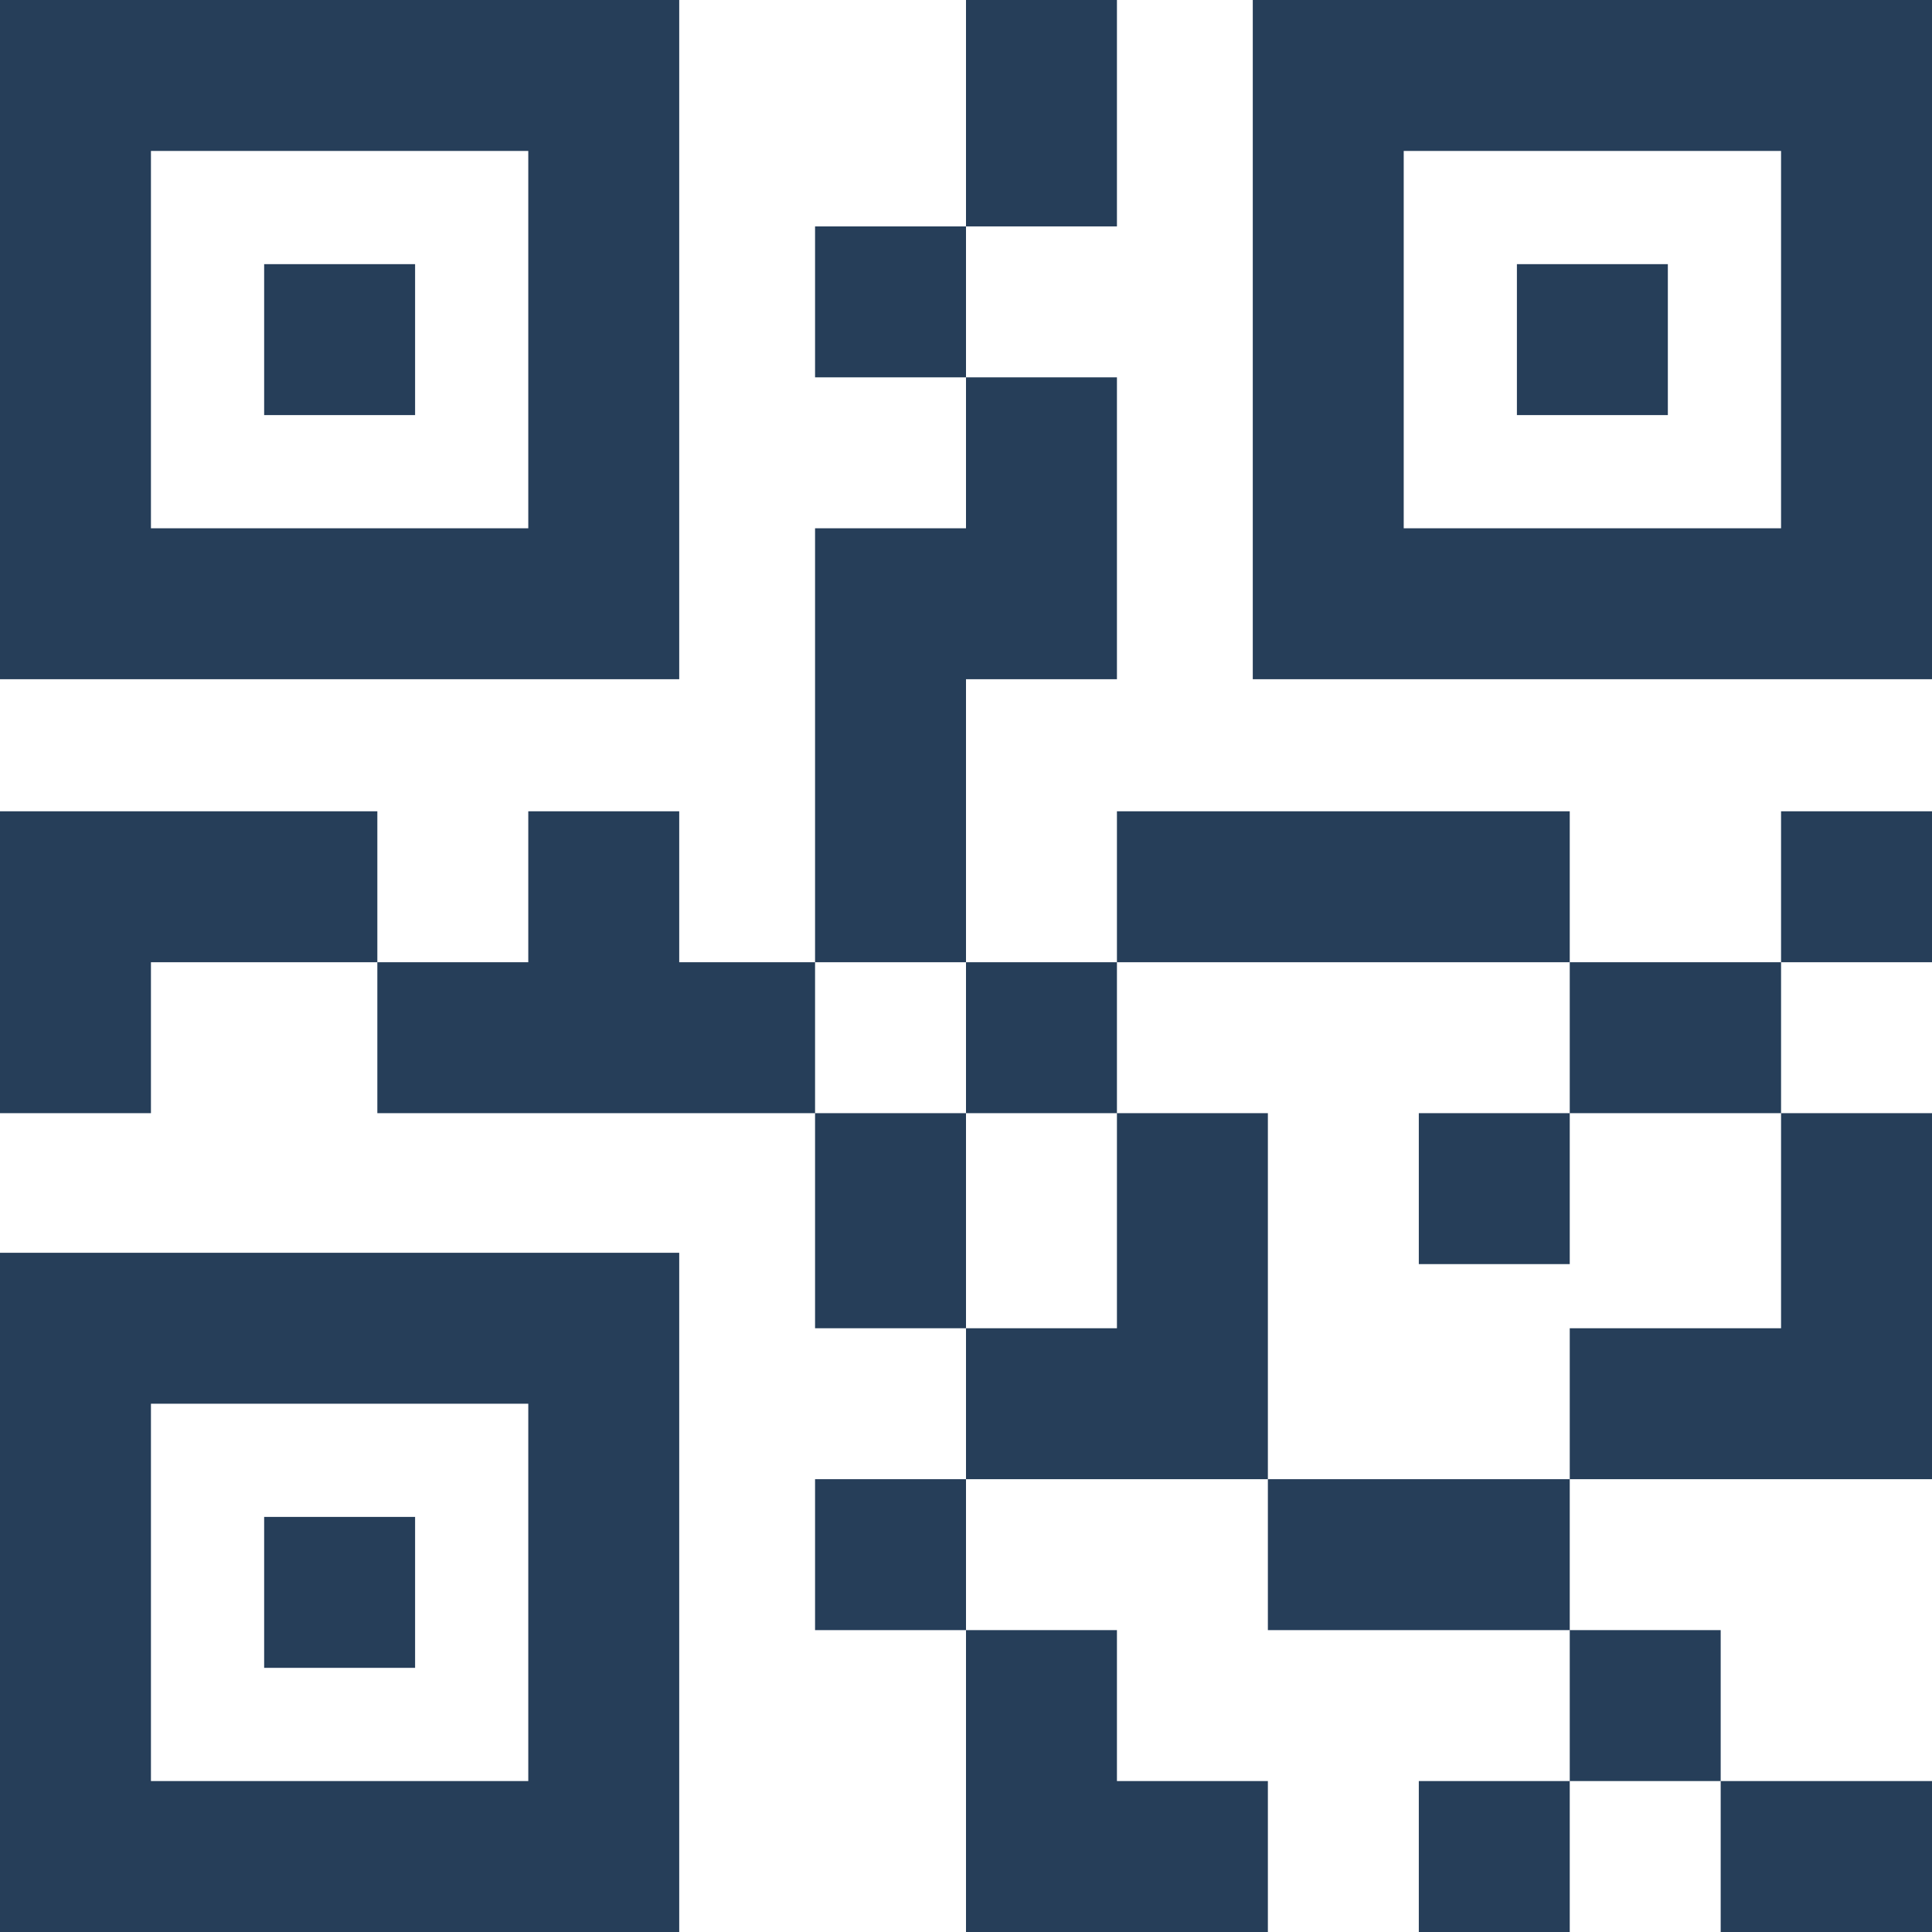 <svg width="80" height="80" viewBox="0 0 80 80" fill="none" xmlns="http://www.w3.org/2000/svg">
<path d="M40 9.375V15.625H33.75V9.375H40ZM33.75 46.094V55H40V46.094H33.75ZM52.5 80V73.75H46.25V67.5H40V80H52.5ZM65 33.594H46.25V39.844H65V33.594ZM65 46.094H73.75V39.844H65V46.094ZM65 55V61.25H80V46.094H73.75V55H65ZM46.25 0H40V9.375H46.25V0ZM40 28.125H46.25V15.625H40V21.875H33.75V39.844H40V28.125ZM0 33.594V46.094H6.25V39.844H15.625V33.594H0ZM46.25 46.094V39.844H40V46.094H46.25ZM58.75 52.344H65V46.094H58.75V52.344ZM73.75 39.844H80V33.594H73.75V39.844ZM52.5 46.094H46.25V55H40V61.25H52.5V46.094ZM33.75 67.5H40V61.25H33.75V67.5ZM52.5 61.25V67.5H65V61.25H52.5ZM71.25 73.75V67.5H65V73.75H71.25ZM80 80V73.75H71.25V80H80ZM58.75 80H65V73.75H58.75V80ZM28.125 39.844V33.594H21.875V39.844H15.625V46.094H33.75V39.844H28.125ZM28.125 28.125H0V0H28.125V28.125ZM21.875 6.25H6.25V21.875H21.875V6.25ZM17.188 10.938H10.938V17.188H17.188V10.938ZM80 0V28.125H51.875V0H80ZM73.75 6.25H58.125V21.875H73.75V6.25ZM69.062 10.938H62.812V17.188H69.062V10.938ZM0 51.875H28.125V80H0V51.875ZM6.25 73.75H21.875V58.125H6.25V73.75ZM10.938 69.062H17.188V62.812H10.938V69.062Z" fill="#263E59"/>
</svg>
